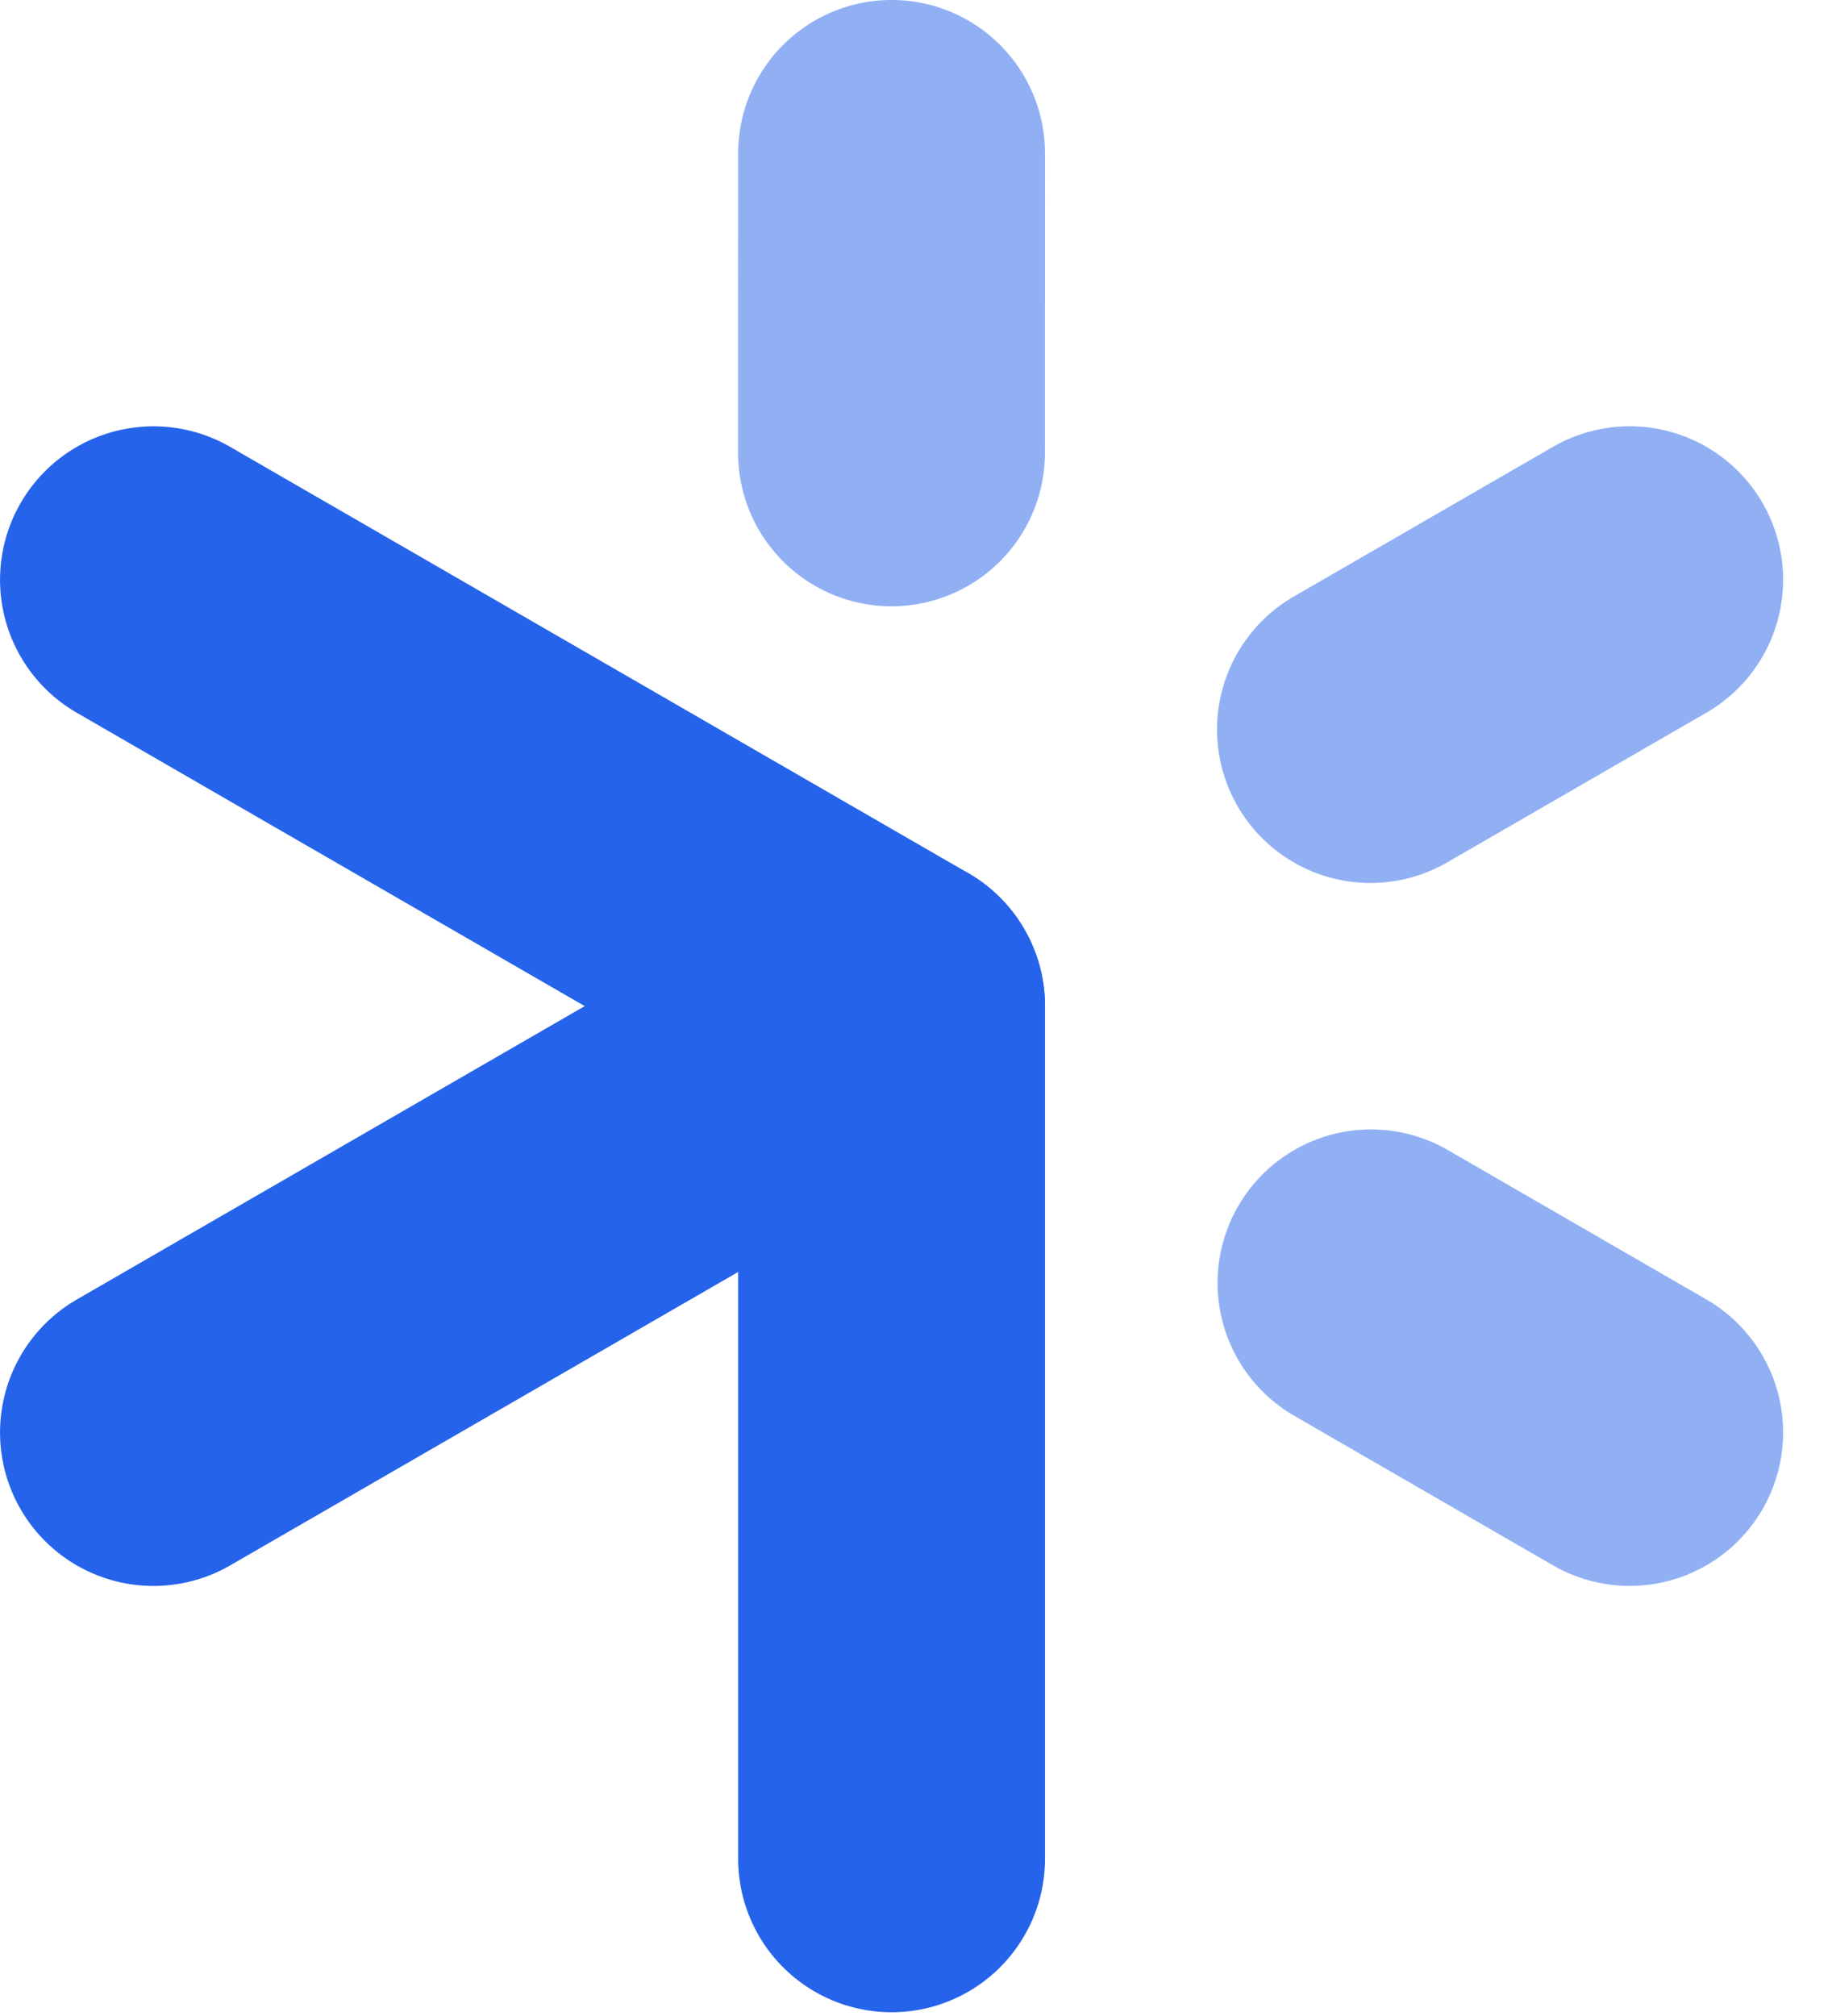 <svg width="30" height="33" viewBox="0 0 30 33" fill="none" xmlns="http://www.w3.org/2000/svg">
<path opacity="0.5" d="M22.451 21L26.687 23.447" stroke="#2563EB" stroke-width="5.025" stroke-miterlimit="10" stroke-linecap="round"/>
<path opacity="0.5" d="M22.442 11.941L26.687 9.49" stroke="#2563EB" stroke-width="5.025" stroke-miterlimit="10" stroke-linecap="round"/>
<path opacity="0.5" d="M14.599 7.412L14.6 2.512" stroke="#2563EB" stroke-width="5.025" stroke-miterlimit="10" stroke-linecap="round"/>
<path d="M14.6 30.426L14.6 16.469L2.513 9.491" stroke="#2563EB" stroke-width="5.025" stroke-linecap="round" stroke-linejoin="round"/>
<path d="M2.513 23.448L14.6 16.469" stroke="#2563EB" stroke-width="5.025" stroke-miterlimit="10" stroke-linecap="round"/>
</svg>
